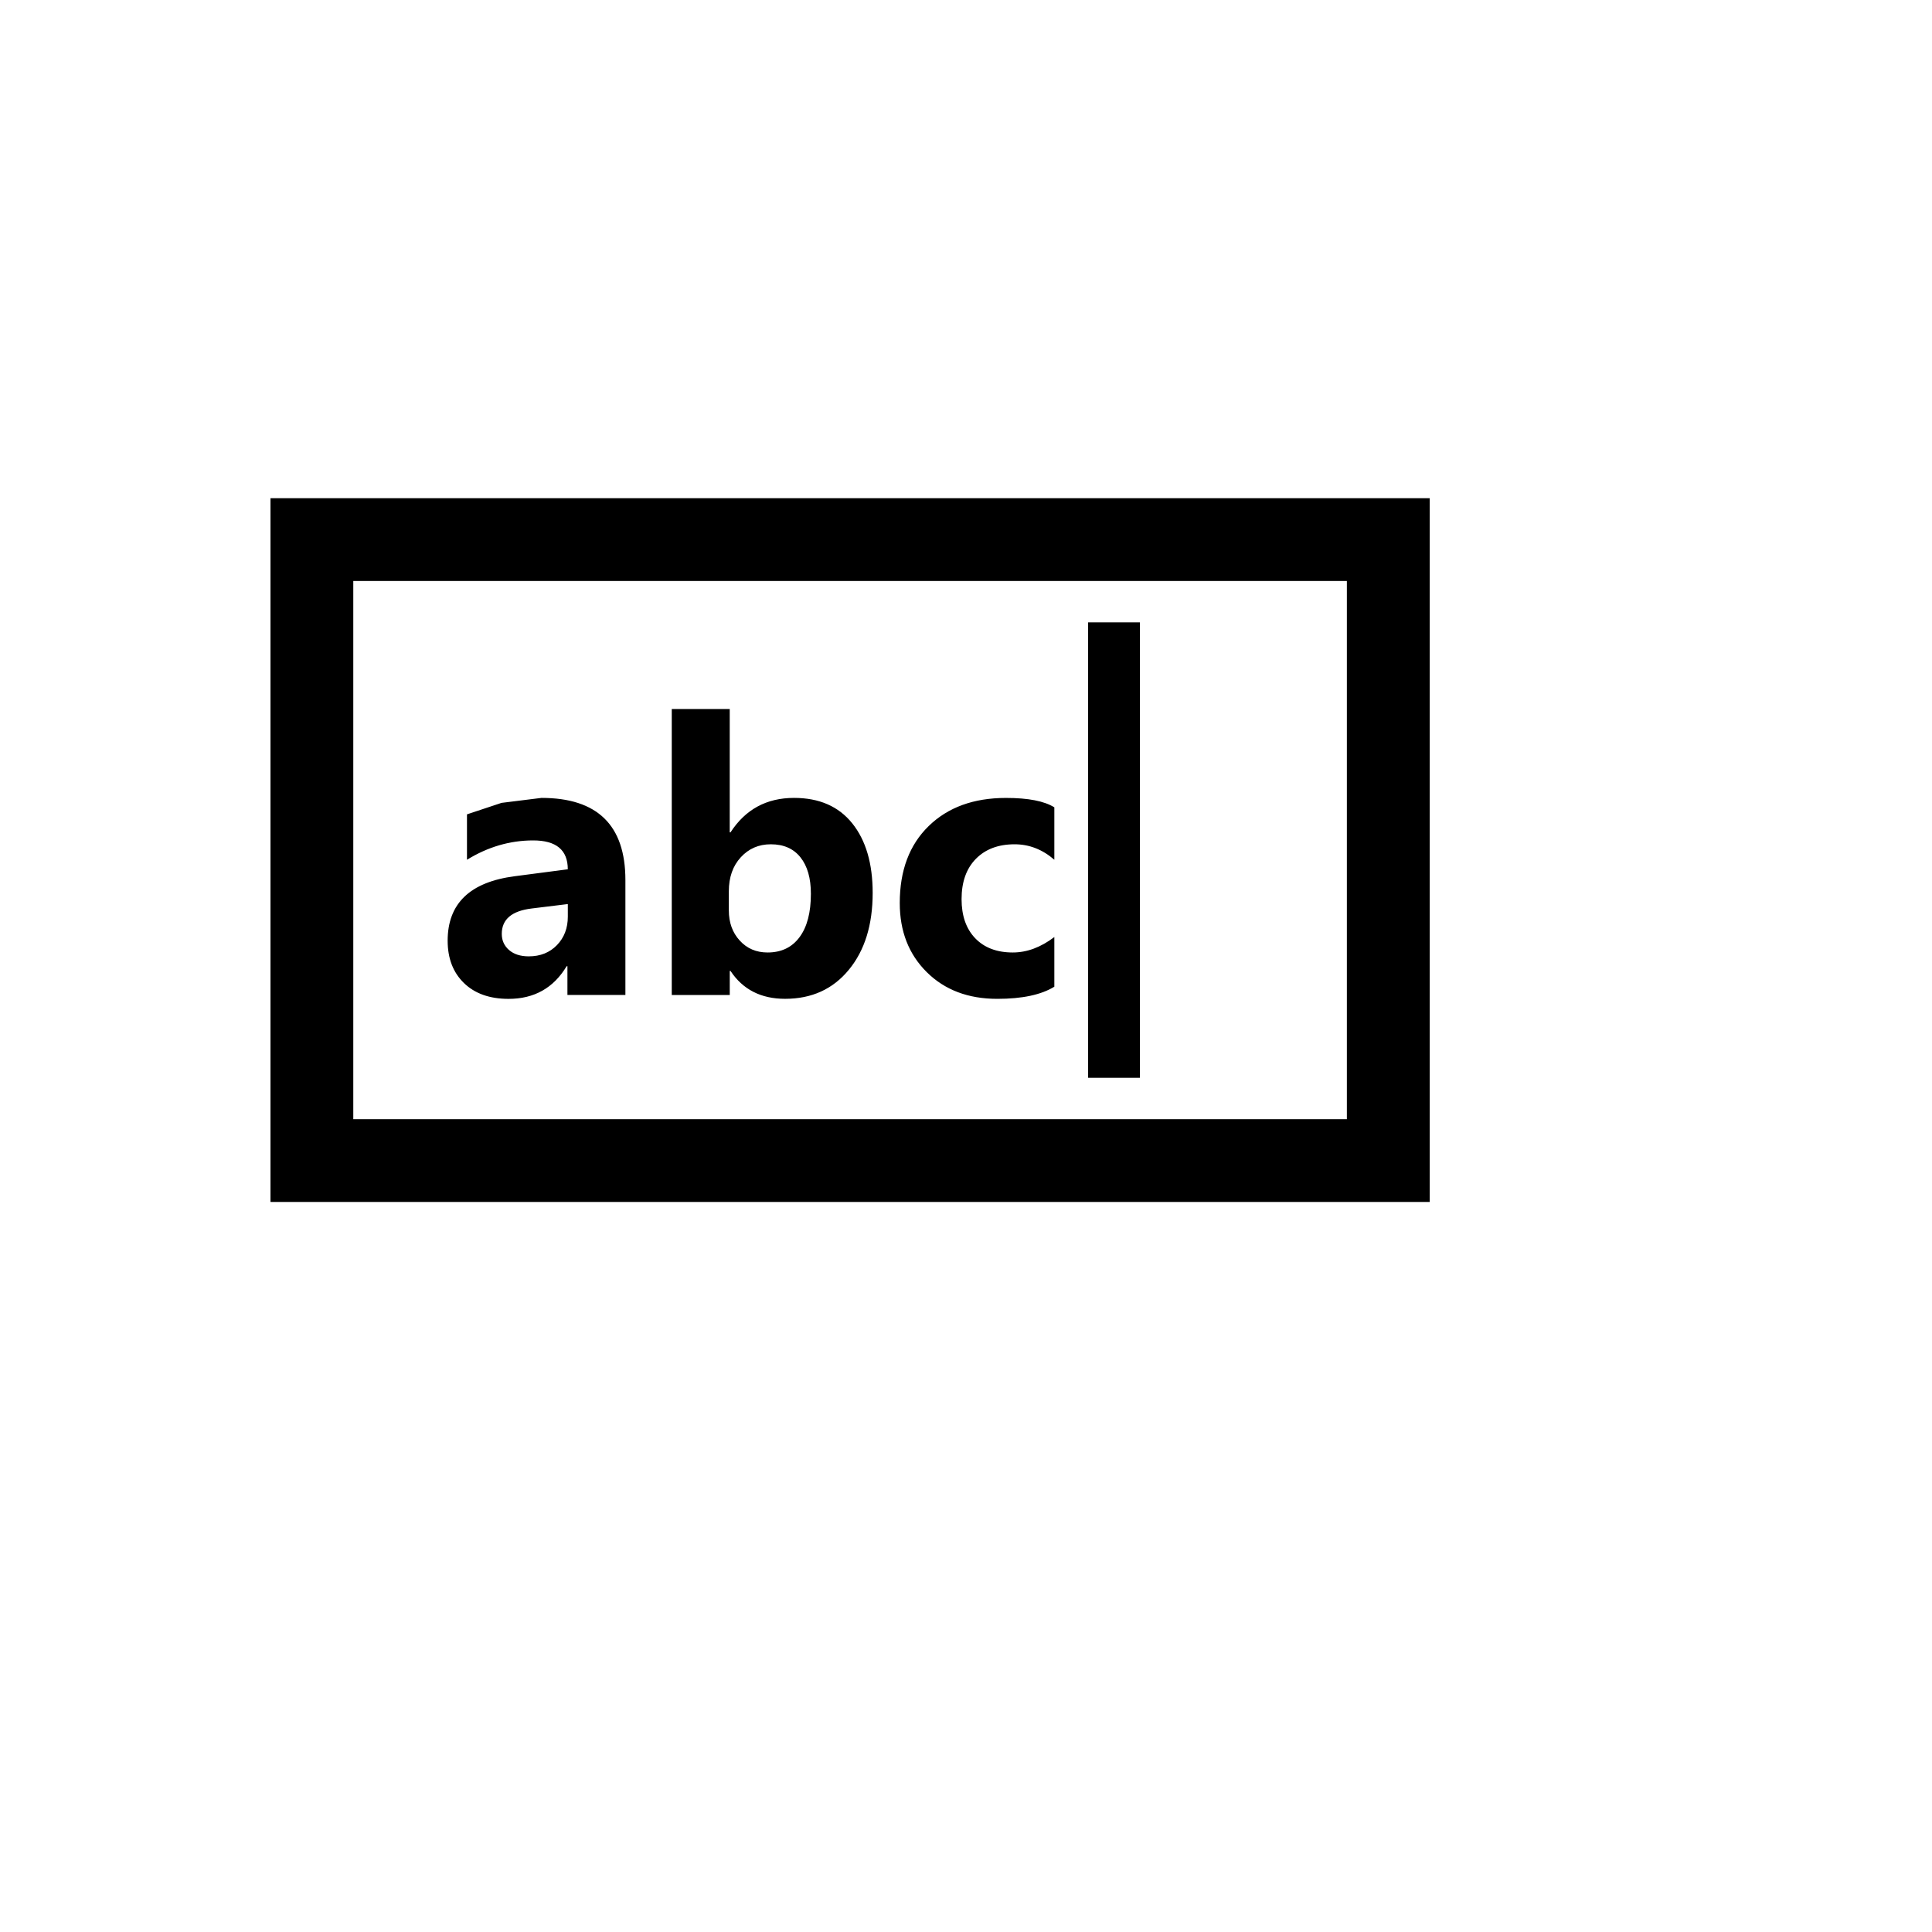 <svg xmlns="http://www.w3.org/2000/svg" version="1.1" xmlns:xlink="http://www.w3.org/1999/xlink" width="100%" height="100%" id="svgWorkerArea" viewBox="-25 -25 625 625" xmlns:idraw="https://idraw.muisca.co" style="background: white;"><defs id="defsdoc"><pattern id="patternBool" x="0" y="0" width="10" height="10" patternUnits="userSpaceOnUse" patternTransform="rotate(35)"><circle cx="5" cy="5" r="4" style="stroke: none;fill: #ff000070;"></circle></pattern></defs><g id="fileImp-337073907" class="cosito"><path id="pathImp-280616962" class="grouped" d="M62.5 136.161C62.5 136.161 437.5 136.161 437.5 136.161 437.5 136.161 437.5 363.839 437.5 363.839 437.5 363.839 62.5 363.839 62.5 363.839 62.5 363.839 62.5 136.161 62.5 136.161 62.5 136.161 62.5 136.161 62.5 136.161M89.288 162.949C89.288 162.949 89.288 337.051 89.288 337.051 89.288 337.051 410.712 337.051 410.712 337.051 410.712 337.051 410.712 162.949 410.712 162.949 410.712 162.949 89.288 162.949 89.288 162.949 89.288 162.949 89.288 162.949 89.288 162.949M177.324 296.873C177.324 296.873 158.563 296.873 158.563 296.873 158.563 296.873 158.563 287.56 158.563 287.56 158.563 287.56 158.31 287.56 158.31 287.56 154.08 294.606 147.821 298.133 139.523 298.133 133.399 298.133 128.586 296.416 125.076 292.999 121.566 289.582 119.815 285.023 119.815 279.322 119.815 267.277 127.064 260.324 141.553 258.454 141.553 258.454 158.682 256.213 158.682 256.213 158.682 249.987 154.952 246.875 147.491 246.875 139.98 246.875 132.833 248.964 126.066 253.134 126.066 253.134 126.066 238.441 126.066 238.441 126.066 238.441 137.248 234.728 137.248 234.728 137.248 234.728 150.164 233.121 150.164 233.121 168.265 233.121 177.316 241.977 177.316 259.689 177.316 259.689 177.316 296.873 177.316 296.873 177.316 296.873 177.324 296.873 177.324 296.873M158.69 271.548C158.69 271.548 158.69 267.463 158.69 267.463 158.69 267.463 147.018 268.892 147.018 268.892 140.555 269.67 137.324 272.411 137.324 277.114 137.324 279.228 138.111 280.971 139.675 282.333 141.249 283.695 143.372 284.38 146.053 284.38 149.792 284.38 152.828 283.162 155.172 280.743 157.514 278.323 158.69 275.253 158.69 271.548 158.69 271.548 158.69 271.548 158.69 271.548M211.328 289.1C211.328 289.1 211.074 289.1 211.074 289.1 211.074 289.1 211.074 296.881 211.074 296.881 211.074 296.881 192.313 296.881 192.313 296.881 192.313 296.881 192.313 204.371 192.313 204.371 192.313 204.371 211.065 204.371 211.065 204.371 211.065 204.371 211.065 244.269 211.065 244.269 211.065 244.269 211.319 244.269 211.319 244.269 216.141 236.834 222.983 233.121 231.865 233.121 240.019 233.121 246.295 235.862 250.702 241.351 255.109 246.841 257.308 254.344 257.308 263.859 257.308 274.179 254.745 282.477 249.594 288.727 244.451 294.987 237.583 298.116 228.972 298.116 221.19 298.116 215.303 295.114 211.319 289.091 211.319 289.091 211.328 289.1 211.328 289.1M210.778 263.318C210.778 263.318 210.778 269.535 210.778 269.535 210.778 273.451 211.953 276.699 214.297 279.262 216.64 281.842 219.642 283.128 223.313 283.128 227.754 283.128 231.205 281.478 233.65 278.171 236.103 274.872 237.321 270.195 237.321 264.139 237.321 259.114 236.204 255.189 233.963 252.364 231.721 249.539 228.524 248.126 224.354 248.126 220.446 248.126 217.206 249.531 214.635 252.339 212.064 255.139 210.778 258.801 210.778 263.318 210.778 263.318 210.778 263.318 210.778 263.318M316.07 294.2C311.815 296.822 305.666 298.125 297.613 298.125 288.216 298.125 280.611 295.249 274.792 289.472 268.981 283.703 266.071 276.26 266.071 267.133 266.071 256.61 269.184 248.313 275.418 242.239 281.643 236.166 289.983 233.13 300.43 233.13 307.619 233.13 312.838 234.145 316.078 236.175 316.078 236.175 316.078 253.125 316.078 253.125 312.229 249.793 307.949 248.126 303.221 248.126 297.943 248.126 293.773 249.7 290.685 252.846 287.606 255.984 286.067 260.324 286.067 265.864 286.067 271.235 287.539 275.456 290.482 278.526 293.426 281.588 297.478 283.128 302.629 283.128 307.213 283.128 311.696 281.462 316.078 278.129 316.078 278.129 316.078 294.2 316.078 294.2 316.078 294.2 316.07 294.2 316.07 294.2M327.006 323.661C327.006 323.661 327.006 176.339 327.006 176.339 327.006 176.339 343.754 176.339 343.754 176.339 343.754 176.339 343.754 323.661 343.754 323.661 343.754 323.661 327.006 323.661 327.006 323.661 327.006 323.661 327.006 323.661 327.006 323.661"></path></g></svg>